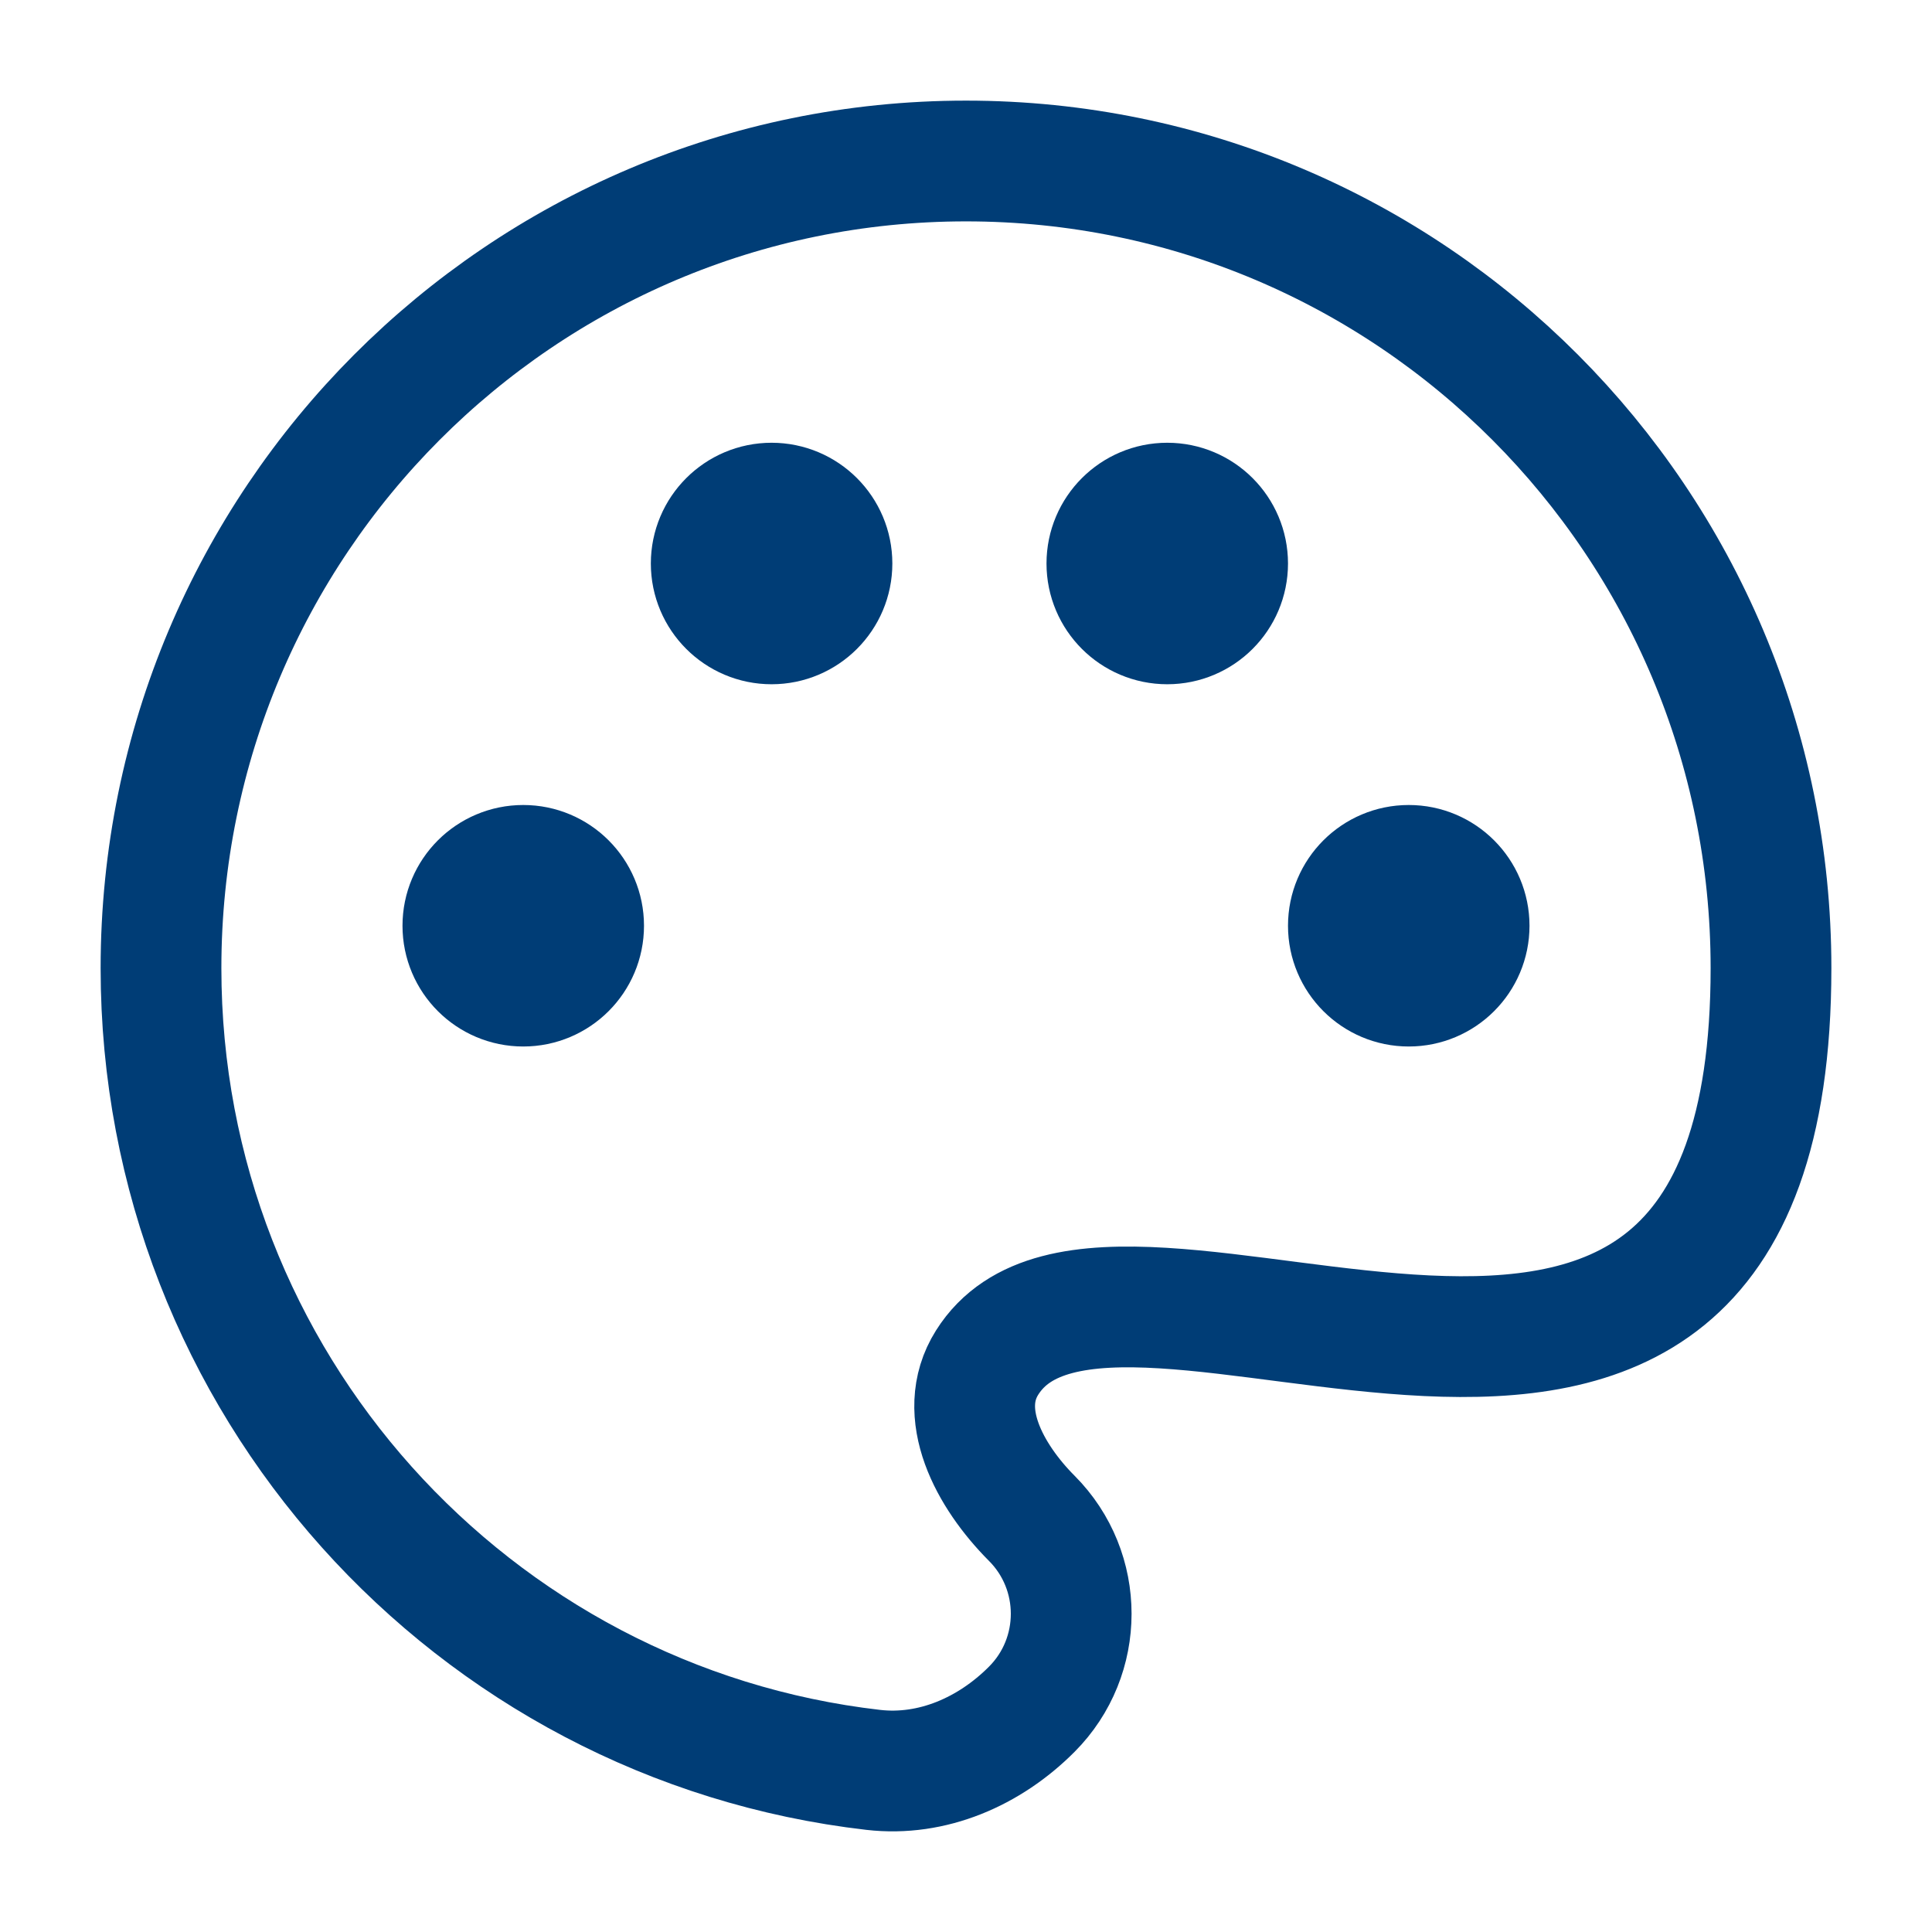 <?xml version="1.0" encoding="UTF-8"?> <svg xmlns="http://www.w3.org/2000/svg" width="24" height="24" viewBox="0 0 24 24" fill="none"><path d="M2 12.026C2 17.172 5.867 21.413 10.847 21.986C11.582 22.071 12.294 21.758 12.817 21.233C13.47 20.578 13.47 19.516 12.817 18.861C12.294 18.336 11.867 17.554 12.262 16.927C13.838 14.419 22 20.178 22 12.026C22 6.489 17.523 2 12 2C6.477 2 2 6.489 2 12.026Z" stroke="#003D76" stroke-width="1.5"></path><circle cx="17.5" cy="11.5" r="0.75" stroke="#003D76" stroke-width="1.5"></circle><circle cx="6.5" cy="11.5" r="0.75" stroke="#003D76" stroke-width="1.5"></circle><path d="M9.585 6.25C9.999 6.25 10.335 6.586 10.335 7C10.335 7.414 9.999 7.75 9.585 7.75C9.171 7.75 8.835 7.414 8.835 7C8.835 6.586 9.171 6.25 9.585 6.25Z" stroke="#003D76" stroke-width="1.5"></path><path d="M14.5 6.25C14.914 6.25 15.25 6.586 15.25 7C15.25 7.414 14.914 7.75 14.5 7.75C14.086 7.75 13.75 7.414 13.75 7C13.75 6.586 14.086 6.25 14.5 6.25Z" stroke="#003D76" stroke-width="1.5"></path></svg> 